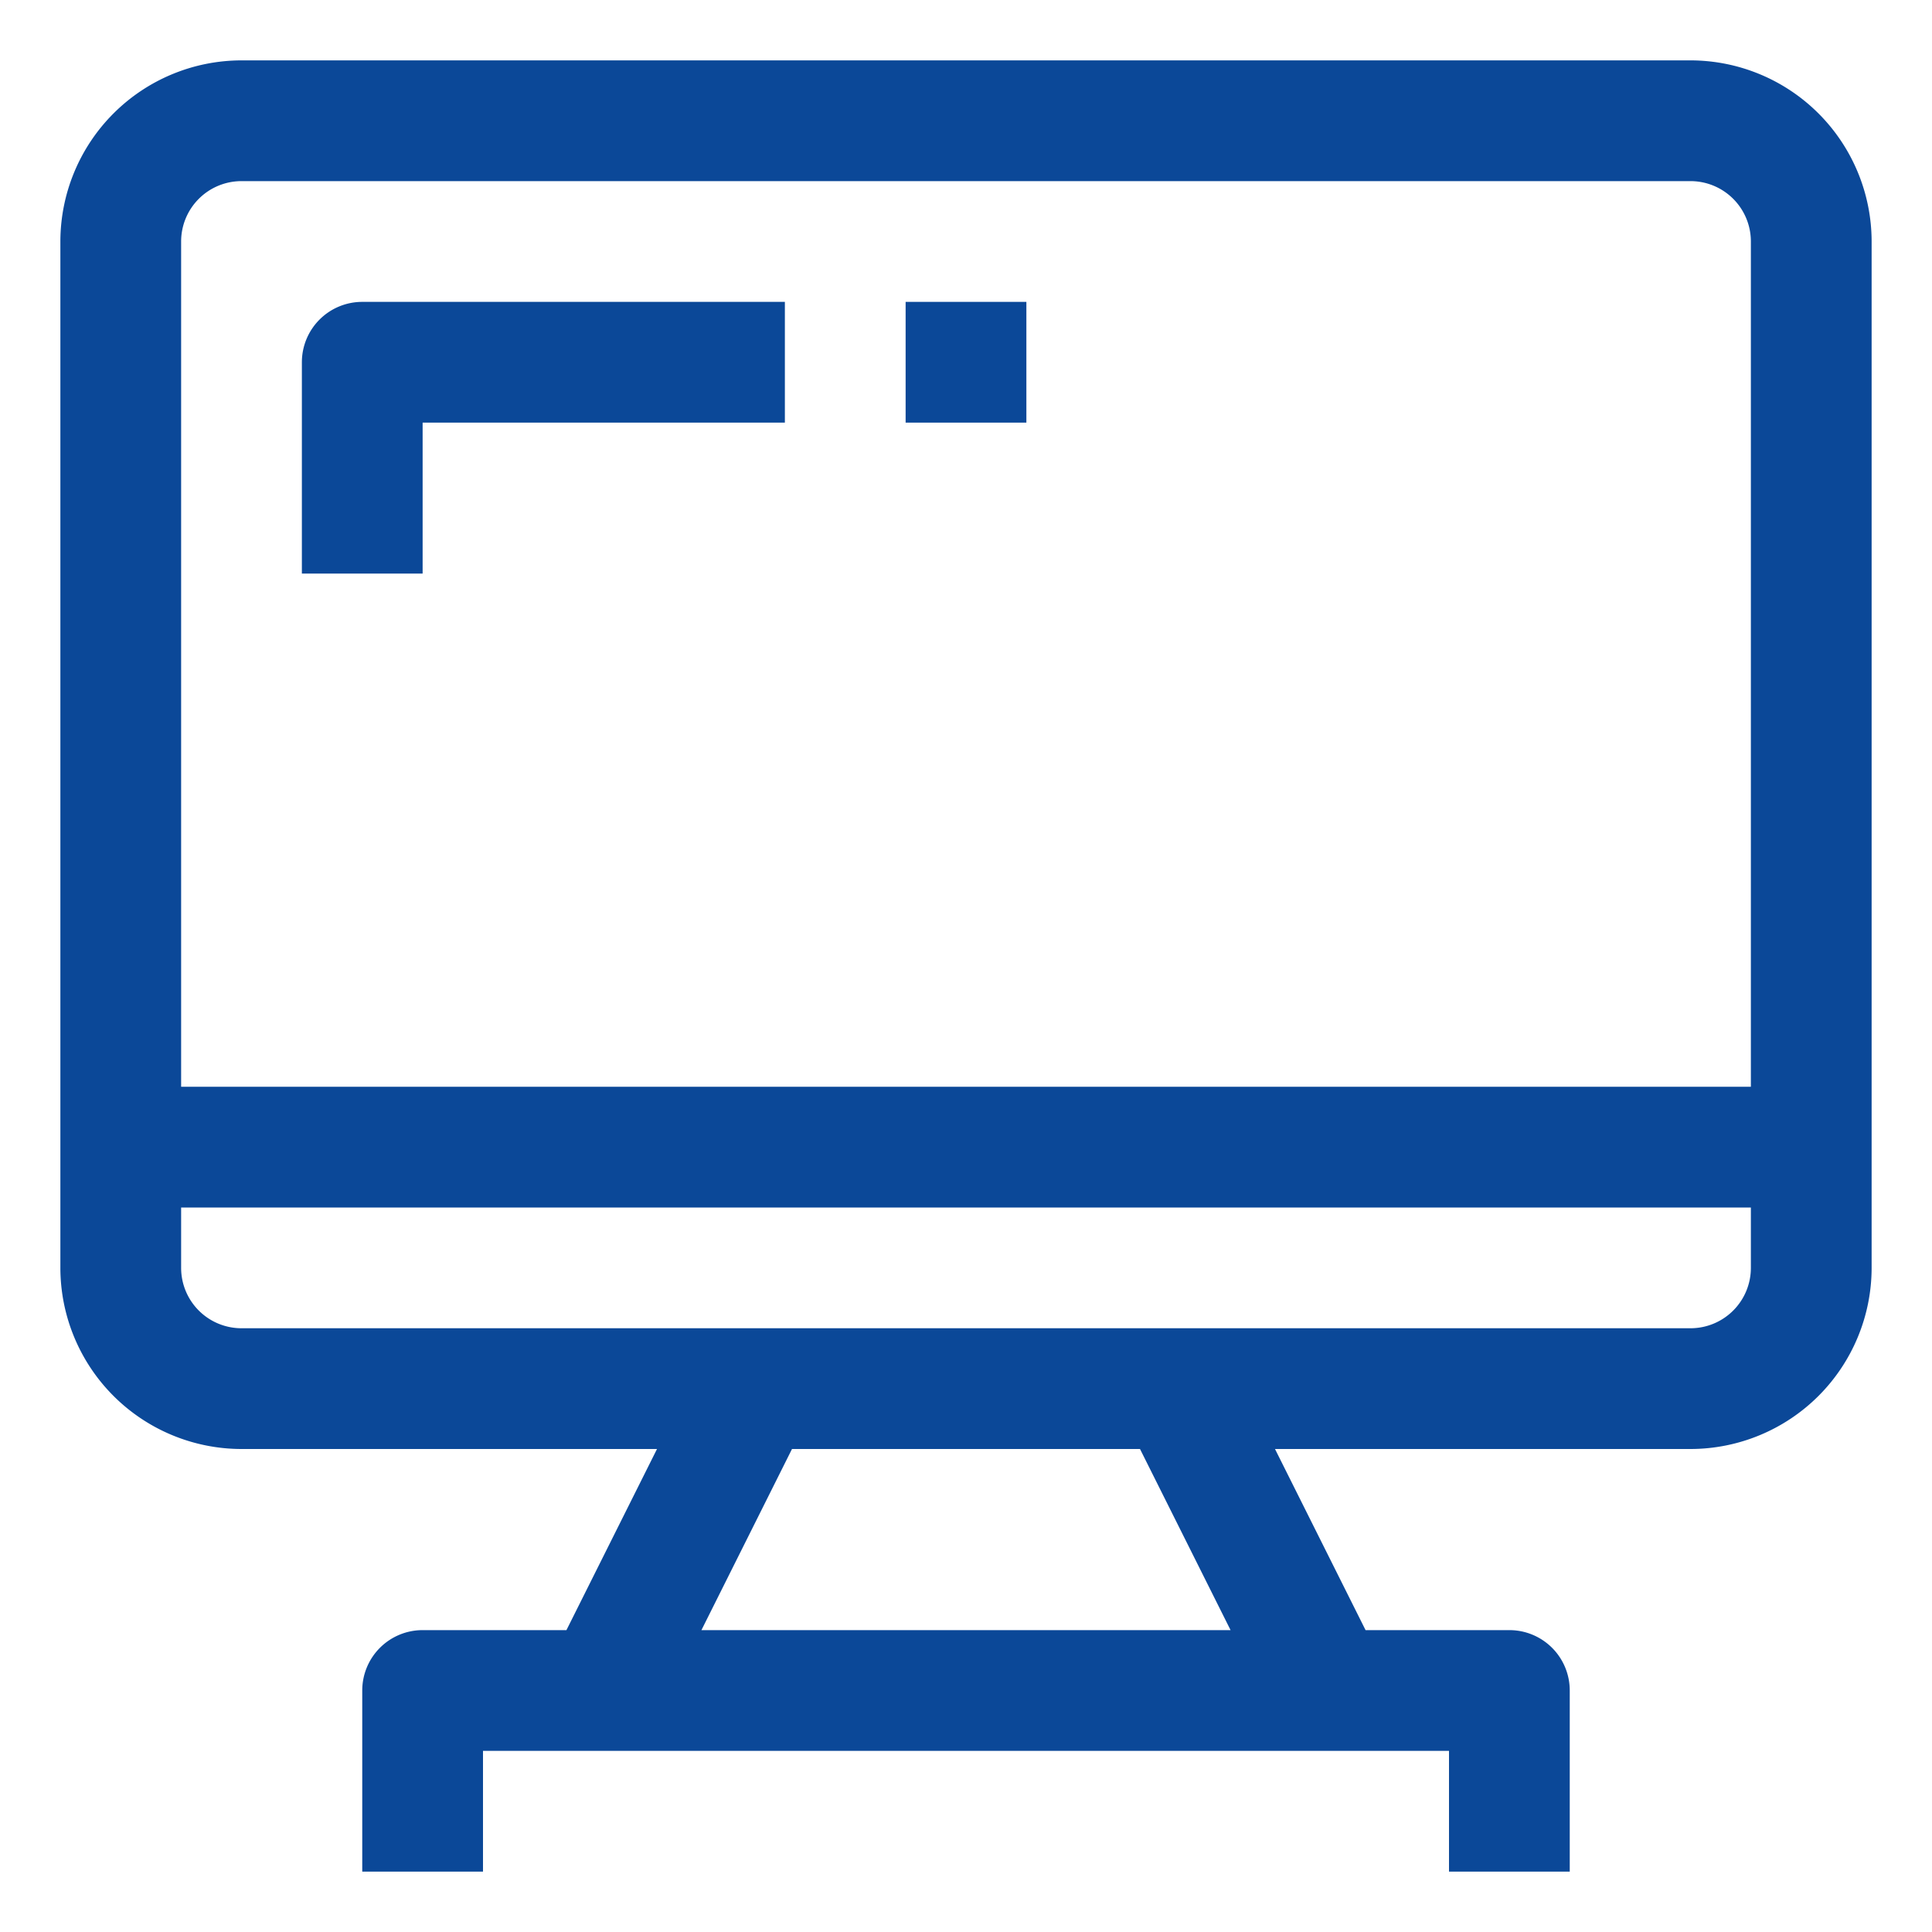 <!DOCTYPE svg PUBLIC "-//W3C//DTD SVG 1.1//EN" "http://www.w3.org/Graphics/SVG/1.1/DTD/svg11.dtd">
<!-- Uploaded to: SVG Repo, www.svgrepo.com, Transformed by: SVG Repo Mixer Tools -->
<svg fill="#0b4898" width="800px" height="800px" viewBox="0 0 64 64" data-name="Material Expand" id="Material_Expand" xmlns="http://www.w3.org/2000/svg">
<g id="SVGRepo_bgCarrier" stroke-width="0"/>
<g id="SVGRepo_tracerCarrier" stroke-linecap="round" stroke-linejoin="round"/>
<g id="SVGRepo_iconCarrier">
<path d="M56,2H8A6.006,6.006,0,0,0,2,8V42a6.006,6.006,0,0,0,6,6H21.764l-3,6H14a2,2,0,0,0-2,2v6h4V58H48v4h4V56a2,2,0,0,0-2-2H45.236l-3-6H56a6.006,6.006,0,0,0,6-6V8A6.006,6.006,0,0,0,56,2ZM8,6H56a2,2,0,0,1,2,2V36H6V8A2,2,0,0,1,8,6ZM40.764,54H23.236l3-6H37.764ZM56,44H8a2,2,0,0,1-2-2V40H58v2A2,2,0,0,1,56,44Z"/>
<path d="M14,14H26V10H12a2,2,0,0,0-2,2v7h4Z"/>
<rect height="4" width="4" x="30" y="10"/>
</g>
</svg>